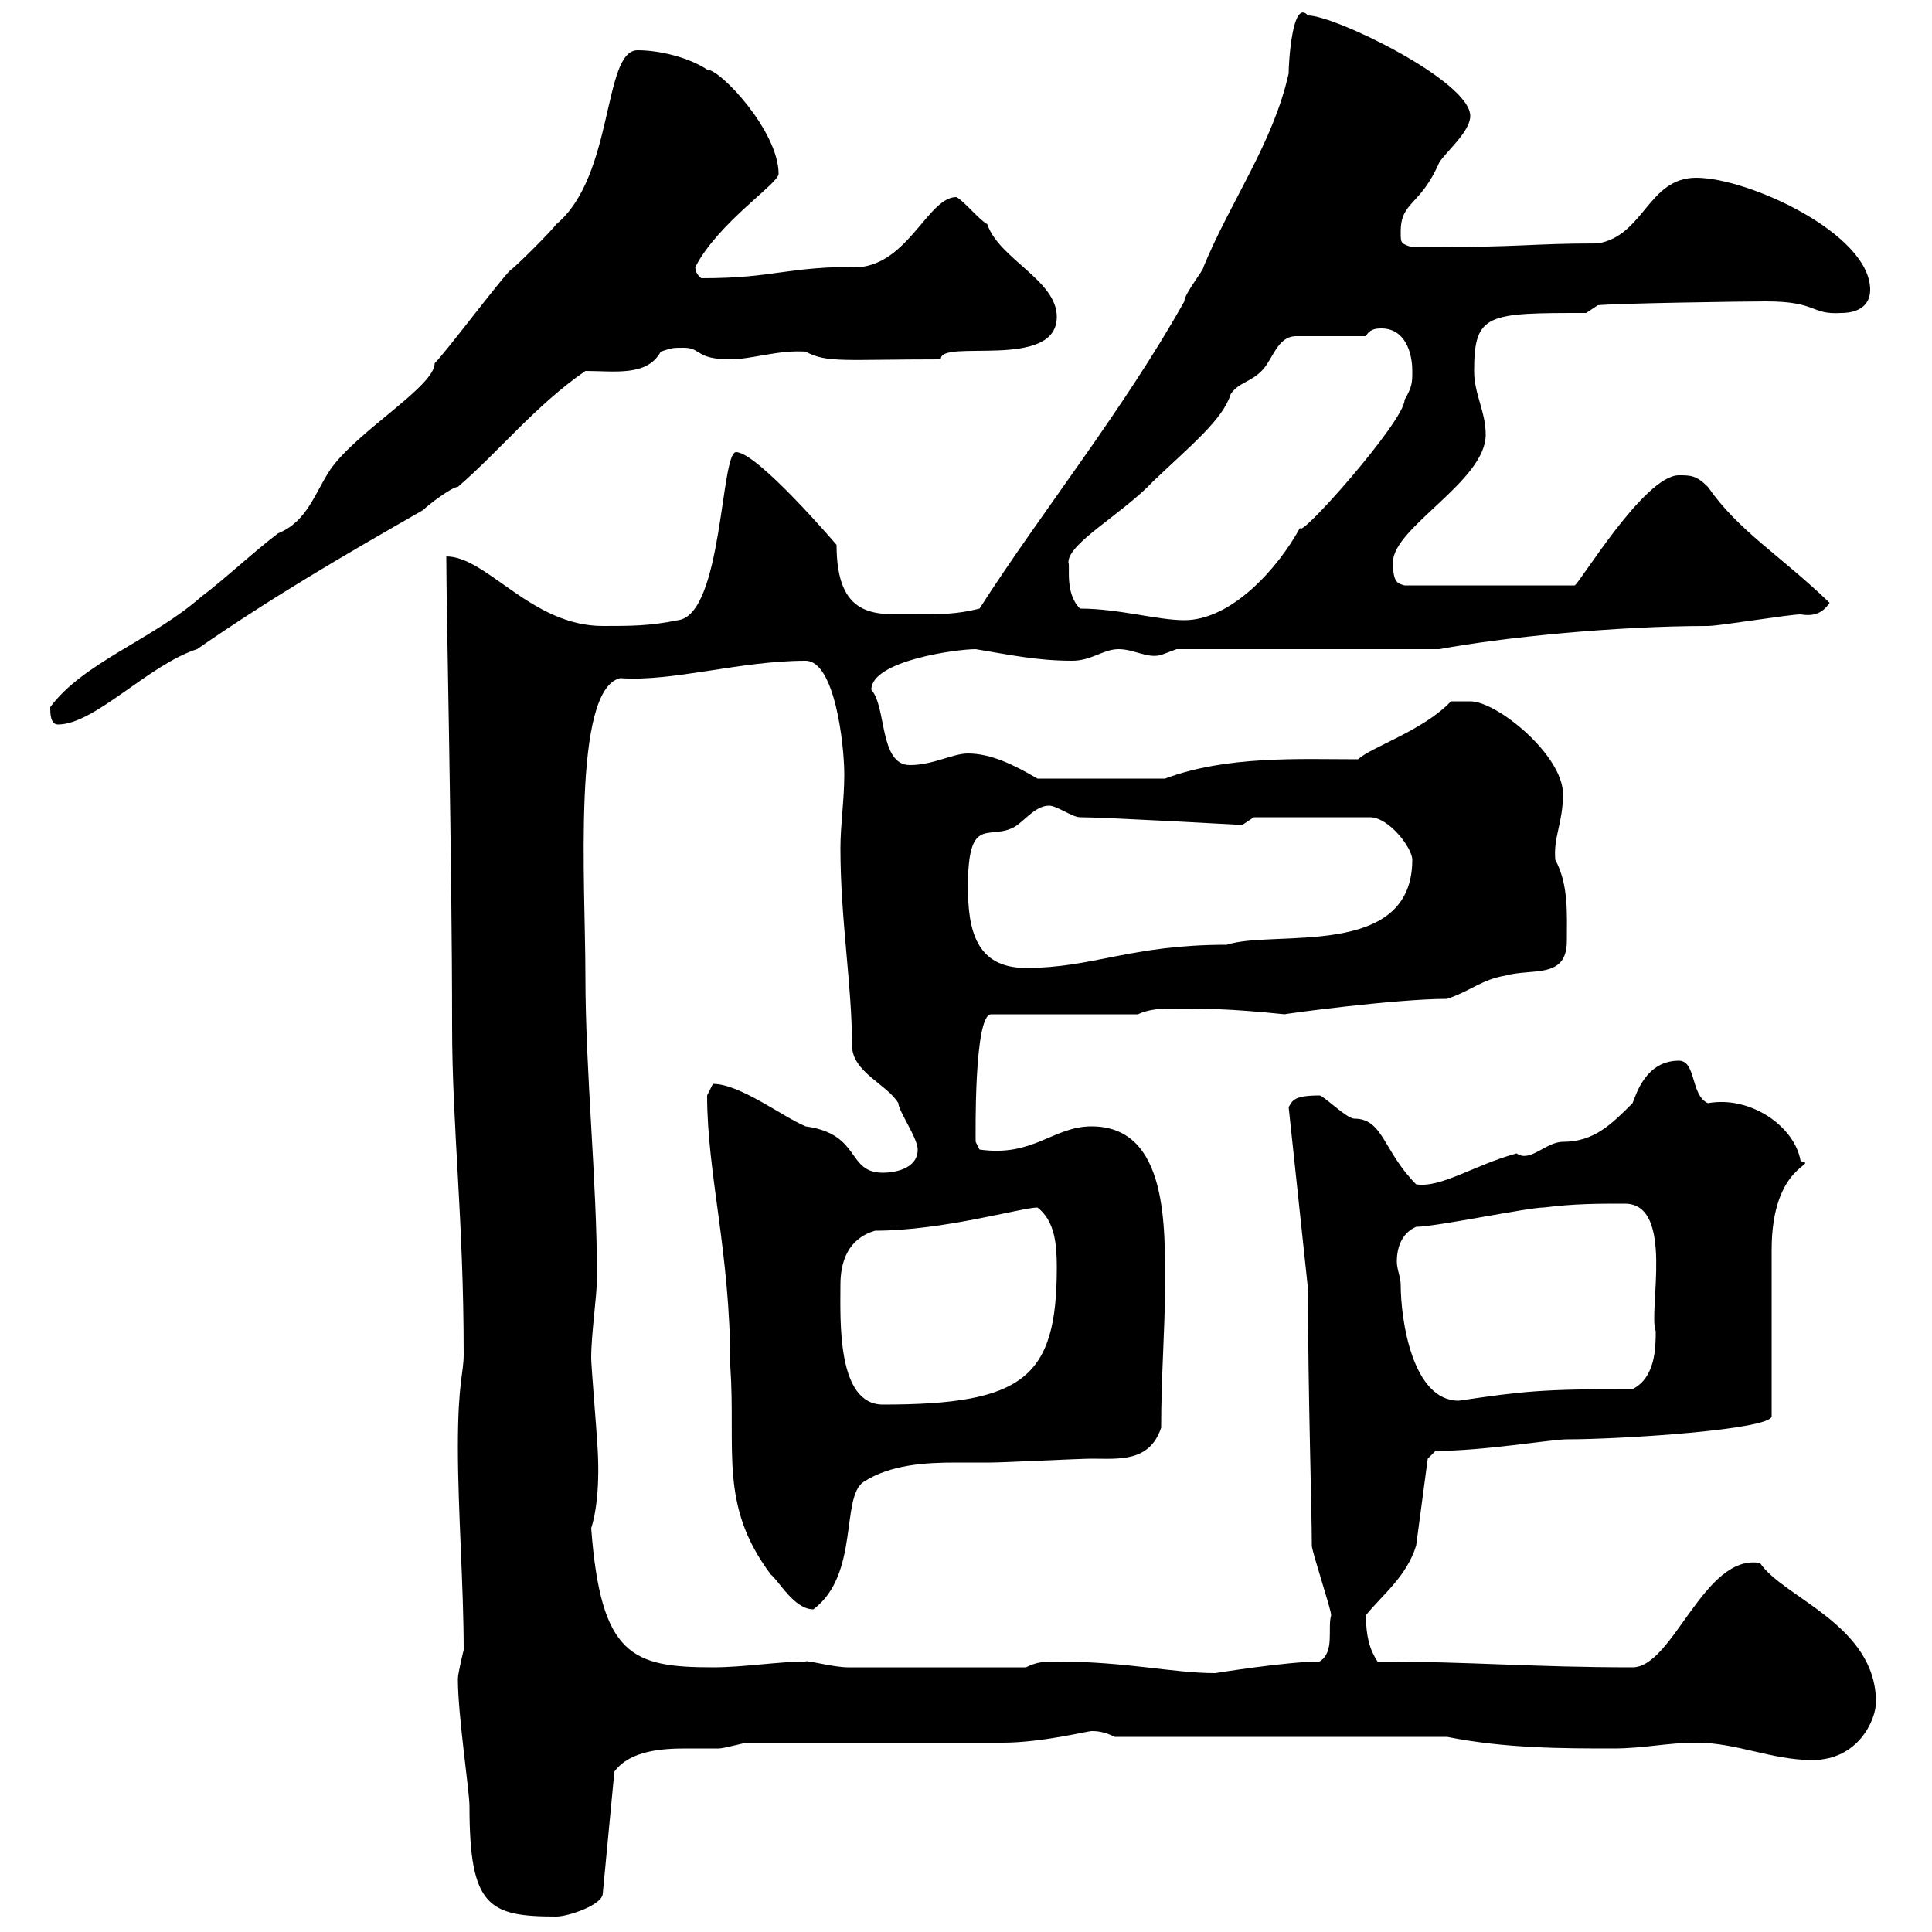 <svg xmlns="http://www.w3.org/2000/svg" xmlns:xlink="http://www.w3.org/1999/xlink" width="300" height="300"><path d="M71.10 260.70C71.10 266.40 72.90 278.10 72.90 280.50C72.90 296.10 75.90 297.60 86.40 297.60C88.20 297.60 93.60 295.80 93.60 294L95.40 275.10C97.80 271.80 102.90 271.50 106.50 271.50C108.30 271.50 110.10 271.50 111.60 271.50C112.50 271.50 115.50 270.60 116.10 270.60C122.70 270.60 149.70 270.60 155.70 270.60C161.70 270.60 168.90 268.80 169.50 268.80C170.10 268.80 171.30 268.80 173.10 269.70L224.70 269.70C233.70 271.50 242.70 271.50 250.50 271.50C255.30 271.50 258.90 270.60 263.40 270.60C269.70 270.60 275.10 273.30 281.40 273.30C288.60 273.30 291.30 267 291.30 264.30C291.30 252.30 276.90 248.10 273.30 242.70C264.60 241.20 259.80 258.90 253.50 258.90C237.90 258.90 228.30 258 213.90 258C212.70 256.20 212.10 254.10 212.10 250.80C214.80 247.50 218.40 244.80 219.90 240L221.70 226.50L222.90 225.30C230.40 225.30 240.90 223.50 243.30 223.50C251.70 223.50 275.10 222 275.10 219.90L275.10 194.10C275.10 180.60 282.60 180.90 279.60 180.30C278.70 174.90 271.80 170.10 265.20 171.30C262.50 170.10 263.40 164.70 260.70 164.70C255.60 164.70 254.10 169.80 253.50 171.30C250.20 174.60 247.50 177.30 242.70 177.30C240 177.30 237.60 180.60 235.50 179.10C228.90 180.90 223.80 184.50 219.90 183.90C214.80 178.80 214.80 173.70 210.30 173.70C209.10 173.70 205.50 170.10 204.90 170.10C200.70 170.10 200.70 171 200.10 171.90L203.10 200.10C203.10 216.30 203.70 234.30 203.70 240C203.70 240.90 206.70 249.90 206.70 250.80C206.10 252.90 207.30 256.50 204.90 258C199.80 258 188.70 259.80 188.70 259.80C182.10 259.80 174.90 258 164.10 258C162.30 258 161.10 258 159.30 258.90L131.70 258.90C129.30 258.90 125.10 257.70 125.10 258C120.90 258 115.50 258.90 110.70 258.90C98.10 258.90 93.30 257.10 91.80 237.30C92.40 235.50 93.30 231 92.70 223.50C92.70 222.90 91.80 212.10 91.80 210.90C91.80 207 92.70 201.30 92.70 198.30C92.70 183.30 90.90 166.50 90.90 151.50C90.90 137.10 88.80 107.10 96.30 105.30C104.40 105.90 114.90 102.60 125.10 102.60C129.60 102.60 131.10 115.50 131.10 120.30C131.10 124.20 130.50 128.10 130.50 131.70C130.50 142.80 132.30 153 132.30 162.30C132.30 166.50 137.70 168.30 139.50 171.30C139.50 172.50 142.50 176.70 142.50 178.50C142.50 181.50 138.90 182.10 137.10 182.10C131.40 182.10 133.80 176.10 125.10 174.90C121.50 173.40 114.90 168.30 110.70 168.30C110.70 168.30 109.80 170.10 109.80 170.10C109.80 182.40 113.40 194.40 113.40 212.10C114.30 225.30 111.60 233.70 119.70 244.50C120.90 245.40 123.30 249.90 126.30 249.90C133.50 244.50 130.50 232.50 134.10 230.10C138.30 227.40 143.70 227.10 148.50 227.10C150.90 227.10 152.70 227.10 153.90 227.10C155.70 227.10 167.70 226.50 169.50 226.50C173.70 226.50 178.50 227.10 180.30 221.70C180.30 213.90 180.90 206.10 180.90 200.10C180.90 190.80 181.50 174.90 169.50 174.90C163.50 174.90 160.50 179.70 152.10 178.50L151.50 177.30C151.50 176.70 151.20 157.50 153.90 157.50L176.70 157.50C177.90 156.90 179.70 156.60 181.50 156.60C186.90 156.60 190.80 156.60 199.50 157.50C198.90 157.50 216.60 155.10 224.70 155.10C228.30 153.90 230.10 152.10 233.70 151.50C237.90 150.30 243.30 152.10 243.30 146.10C243.30 141.90 243.60 137.40 241.50 133.50C241.20 129.90 242.70 127.80 242.70 123.30C242.70 117.30 232.50 108.90 228.30 108.90L225.30 108.90C221.10 113.40 212.70 116.10 210.90 117.90C201.90 117.90 190.50 117.30 180.90 120.90L161.10 120.90C157.50 118.80 153.90 117 150.30 117C147.90 117 144.90 118.80 141.30 118.80C136.50 118.80 137.70 109.80 135.30 107.10C135.30 102.60 148.50 100.80 151.50 100.80C156.90 101.70 161.10 102.60 166.50 102.60C169.50 102.60 171.30 100.80 173.70 100.80C176.10 100.80 178.20 102.30 180.30 101.70C180.30 101.70 182.70 100.80 182.70 100.80L223.50 100.80C233.10 99 250.80 97.20 265.20 97.20C267 97.20 277.80 95.40 279.60 95.40C281.40 95.70 282.90 95.40 284.10 93.60C276.30 86.10 270 82.50 265.20 75.60C263.40 73.80 262.50 73.80 260.70 73.80C255.30 73.80 245.10 90.90 244.50 90.90L218.10 90.90C216.90 90.60 216.30 90.30 216.30 87.30C216.30 81.90 230.70 74.70 230.70 67.50C230.70 63.90 228.90 61.20 228.90 57.60C228.90 48.60 231 48.60 246.30 48.60L248.10 47.40C250.80 47.10 270.90 46.80 274.20 46.80C282.30 46.80 281.10 48.90 285.90 48.60C288.60 48.60 290.40 47.40 290.40 45C290.40 36.30 271.50 27.60 263.40 27.60C255.90 27.60 255.30 36.60 248.10 37.80C237.30 37.80 237.30 38.40 219.30 38.40C217.50 37.80 217.50 37.80 217.50 36C217.50 31.20 220.50 32.10 223.50 25.20C224.70 23.40 228.30 20.40 228.30 18C228.30 12.60 207.30 2.40 203.10 2.40C200.70-0.30 200.10 9.60 200.10 11.40C197.70 22.20 191.10 31.20 186.90 41.40C186.90 42 183.90 45.60 183.90 46.80C174.30 63.90 161.70 79.50 152.10 94.50C148.50 95.40 146.10 95.40 141.30 95.40C135.90 95.40 129.90 96 129.90 84.60C129.90 84.60 117.60 70.20 114.30 70.20C111.90 70.20 112.20 95.40 105.30 96.30C100.80 97.20 98.10 97.20 93.60 97.20C82.50 97.20 75.60 86.40 69.30 86.40C69.30 94.50 70.20 132.90 70.20 159.30C70.20 174.90 72 189.30 72 210.30C72 213.30 71.10 214.50 71.10 224.70C71.10 234.60 72 246.30 72 256.20C72 256.20 71.10 259.80 71.10 260.70ZM130.50 199.50C130.50 195.90 131.70 192.30 135.90 191.10C146.40 191.10 158.70 187.50 161.10 187.50C163.80 189.60 164.10 193.20 164.10 196.80C164.10 213.90 159 218.10 137.10 218.10C129.90 218.10 130.50 204.90 130.50 199.50ZM217.50 199.50C217.50 198.30 216.90 197.10 216.90 195.90C216.90 193.50 217.80 191.40 219.90 190.50C222.90 190.50 237.30 187.50 239.70 187.50C244.50 186.90 248.10 186.90 252.30 186.90C260.10 186.90 255.90 203.70 257.10 206.70C257.10 209.10 257.10 213.90 253.50 215.70C239.40 215.70 236.70 216 226.50 217.50C219.30 217.50 217.50 204.90 217.50 199.50ZM150.30 137.70C150.30 126.90 153.30 130.20 156.90 128.70C158.70 128.10 160.50 125.10 162.90 125.10C164.10 125.10 166.50 126.90 167.70 126.90C171.60 126.90 192.60 128.10 192.90 128.10C192.90 128.10 194.70 126.90 194.70 126.90L212.70 126.90C215.70 126.90 219.30 131.70 219.30 133.50C219.30 149.10 197.70 144.30 190.50 146.70C175.50 146.70 169.80 150.30 159.30 150.30C151.50 150.30 150.30 144.30 150.30 137.70ZM7.80 109.80C7.80 110.70 7.80 112.50 9 112.50C14.70 112.50 23.10 103.20 30.60 100.80C42.30 92.70 53.10 86.40 65.70 79.20C66.60 78.30 70.20 75.60 71.10 75.60C77.70 69.90 83.10 63 90.90 57.60C95.40 57.60 100.50 58.50 102.60 54.60C104.40 54 104.40 54 106.20 54C108.90 54 108 55.80 113.40 55.80C116.70 55.80 120.90 54.30 125.10 54.60C128.40 56.40 131.10 55.80 146.10 55.80C145.80 52.50 164.10 57.60 164.10 49.20C164.10 43.50 155.10 40.20 153.30 34.80C152.10 34.20 149.70 31.20 148.50 30.60C144.30 30.60 141.30 40.20 134.10 41.40C121.50 41.40 120.60 43.20 108.90 43.20C107.70 42.30 108 41.10 108 41.40C111.60 34.50 120.90 28.50 120.90 27C120.90 20.40 111.90 10.80 109.80 10.80C107.10 9 102.60 7.80 99 7.80C93.60 7.80 95.40 27.30 86.40 34.80C85.50 36 80.10 41.40 79.20 42C77.40 43.80 69.30 54.60 67.50 56.40C67.50 60 55.50 66.90 51.30 72.90C48.90 76.50 47.70 81 43.20 82.80C39.60 85.50 34.80 90 31.20 92.70C23.70 99.30 12.90 102.90 7.80 109.80ZM167.70 94.50C165.30 92.10 166.20 87.90 165.90 87.30C165.90 84.30 174.30 79.80 179.10 74.70C185.10 69 189.90 65.10 191.10 61.20C192.30 59.40 194.10 59.40 195.90 57.60C197.70 55.80 198.30 52.20 201.30 52.20L212.10 52.20C212.70 51 213.90 51 214.50 51C218.10 51 219.30 54.60 219.30 57.60C219.30 59.40 219.30 60 218.10 62.10C218.10 65.40 201.30 84.30 201.90 81.90C198.30 88.50 191.10 96.30 183.90 96.30C179.70 96.30 173.70 94.50 167.70 94.50Z"/></svg>